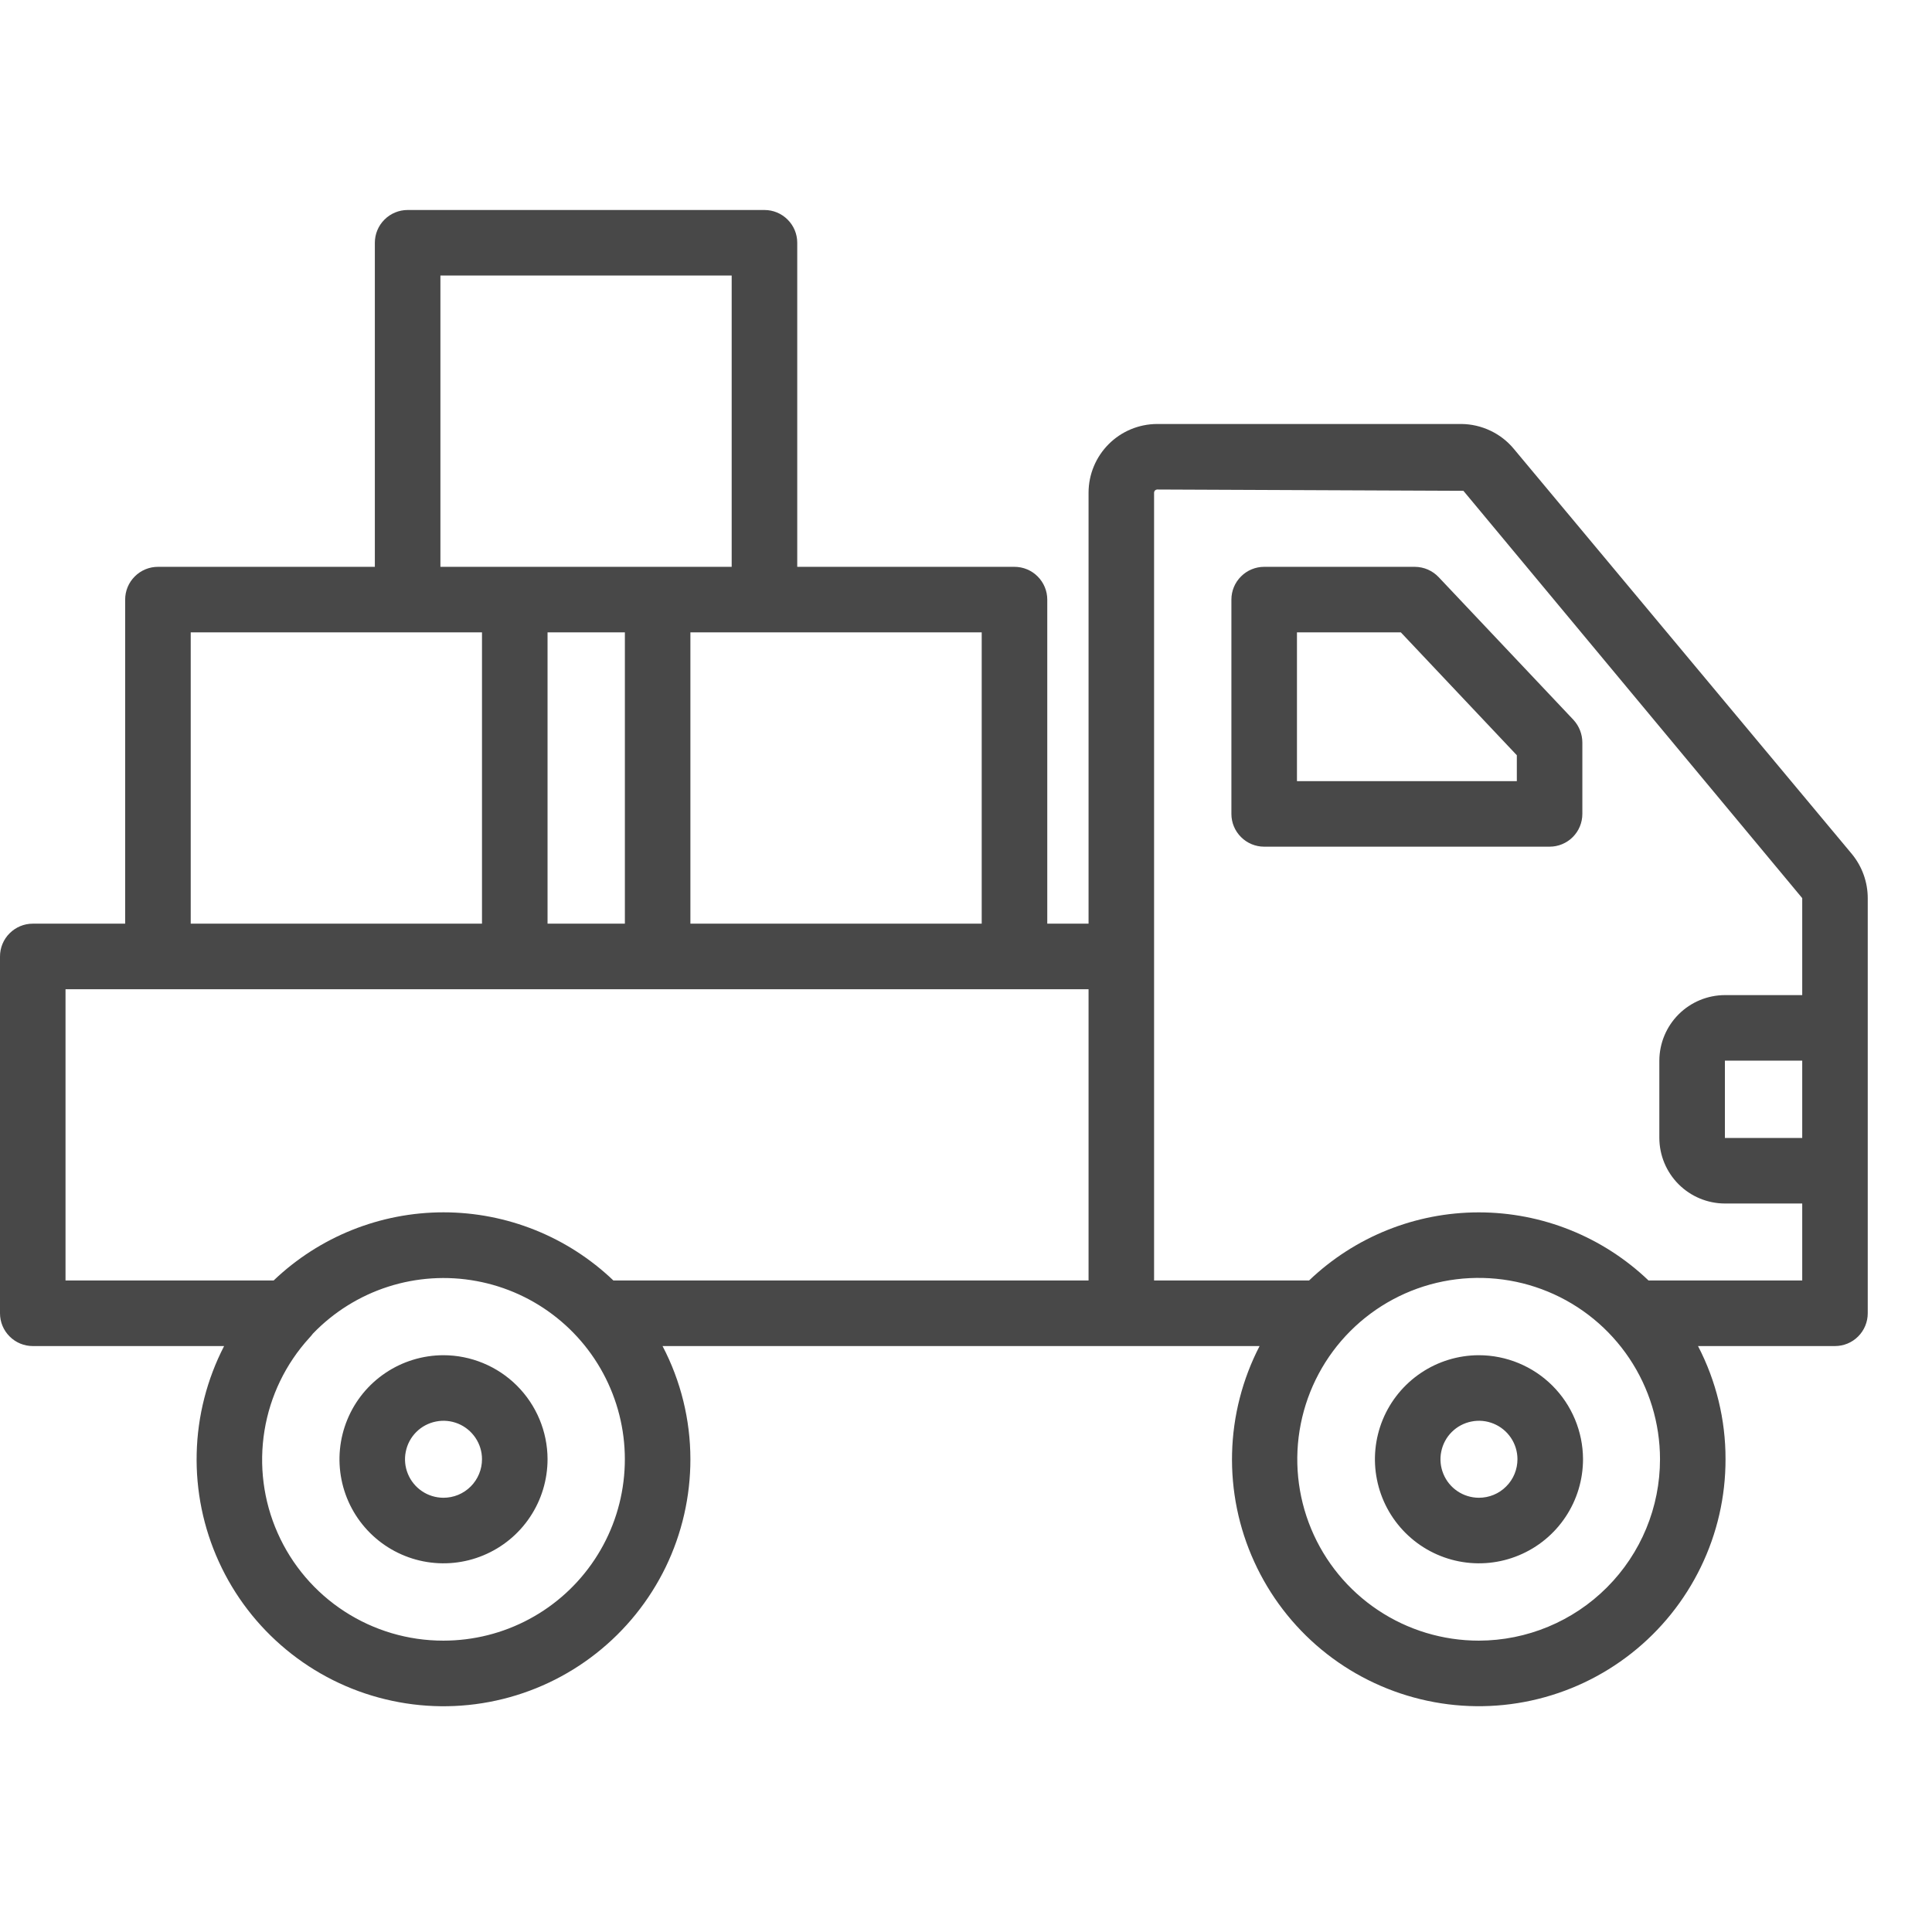 <svg width="46" height="46" viewBox="0 0 46 46" fill="none" xmlns="http://www.w3.org/2000/svg">
<path d="M10.556 32.267C10.066 32.268 9.587 32.414 9.18 32.687C8.773 32.96 8.456 33.347 8.27 33.8C8.083 34.253 8.035 34.751 8.131 35.231C8.227 35.712 8.464 36.153 8.811 36.499C9.158 36.845 9.6 37.08 10.08 37.175C10.561 37.27 11.059 37.22 11.511 37.031C11.963 36.843 12.35 36.525 12.621 36.117C12.893 35.71 13.037 35.23 13.037 34.74C13.035 34.084 12.772 33.455 12.307 32.991C11.842 32.528 11.212 32.267 10.556 32.267ZM10.556 35.661C10.375 35.66 10.198 35.606 10.048 35.505C9.898 35.404 9.781 35.261 9.712 35.093C9.643 34.926 9.625 34.742 9.661 34.565C9.696 34.387 9.783 34.224 9.911 34.096C10.039 33.968 10.202 33.881 10.38 33.846C10.557 33.81 10.741 33.828 10.909 33.897C11.076 33.966 11.219 34.083 11.32 34.233C11.421 34.383 11.476 34.559 11.476 34.74C11.477 34.861 11.453 34.981 11.407 35.093C11.361 35.205 11.293 35.307 11.208 35.392C11.122 35.478 11.02 35.546 10.909 35.592C10.797 35.638 10.677 35.661 10.556 35.661Z" fill="#2B2B2B" fill-opacity="0.86"/>
<path d="M35.209 32.267C34.72 32.268 34.241 32.414 33.834 32.687C33.427 32.96 33.11 33.347 32.923 33.8C32.737 34.253 32.688 34.751 32.785 35.231C32.881 35.712 33.118 36.153 33.465 36.499C33.812 36.845 34.253 37.08 34.734 37.175C35.215 37.27 35.713 37.22 36.165 37.031C36.617 36.843 37.004 36.525 37.275 36.117C37.547 35.71 37.691 35.23 37.691 34.74C37.688 34.084 37.426 33.455 36.961 32.991C36.496 32.528 35.866 32.267 35.209 32.267ZM35.209 35.661C35.029 35.66 34.852 35.606 34.702 35.505C34.551 35.404 34.435 35.261 34.366 35.093C34.297 34.926 34.279 34.742 34.315 34.565C34.35 34.387 34.437 34.224 34.565 34.096C34.693 33.968 34.856 33.881 35.034 33.846C35.211 33.81 35.395 33.828 35.562 33.897C35.73 33.966 35.873 34.083 35.974 34.233C36.075 34.383 36.129 34.559 36.13 34.74C36.13 34.861 36.107 34.981 36.061 35.093C36.015 35.205 35.947 35.307 35.861 35.392C35.776 35.478 35.674 35.546 35.562 35.592C35.45 35.638 35.331 35.661 35.209 35.661Z" fill="#2B2B2B" fill-opacity="0.86"/>
<path d="M37.464 17.14L34.258 13.746C34.185 13.668 34.097 13.605 33.999 13.562C33.901 13.519 33.795 13.497 33.688 13.496H30.099C29.893 13.496 29.694 13.578 29.548 13.725C29.401 13.871 29.319 14.069 29.319 14.276V19.379C29.319 19.586 29.401 19.784 29.548 19.93C29.694 20.077 29.893 20.159 30.099 20.159H36.895C37.102 20.159 37.3 20.077 37.447 19.93C37.593 19.784 37.675 19.586 37.675 19.379V17.678C37.674 17.479 37.599 17.287 37.464 17.14ZM36.115 18.599H30.88V15.056H33.353L36.115 17.982V18.599Z" fill="#2B2B2B" fill-opacity="0.86"/>
<path d="M44.096 20.338L36.044 10.688C35.892 10.504 35.701 10.356 35.485 10.254C35.27 10.152 35.035 10.097 34.796 10.095H27.548C27.116 10.097 26.703 10.269 26.398 10.574C26.092 10.88 25.92 11.293 25.918 11.725V21.992H24.935V14.276C24.935 14.069 24.852 13.871 24.706 13.725C24.56 13.578 24.361 13.496 24.154 13.496H18.982V5.78C18.982 5.573 18.9 5.375 18.753 5.229C18.607 5.082 18.409 5 18.202 5H9.705C9.499 5 9.3 5.082 9.154 5.229C9.007 5.375 8.925 5.573 8.925 5.78V13.496H3.76C3.554 13.496 3.355 13.578 3.209 13.725C3.062 13.871 2.98 14.069 2.98 14.276V21.992H0.78C0.573 21.992 0.375 22.075 0.229 22.221C0.082 22.367 0 22.566 0 22.773V31.269C0 31.476 0.082 31.674 0.229 31.82C0.375 31.967 0.573 32.049 0.78 32.049H5.336C4.928 32.84 4.704 33.714 4.683 34.603C4.661 35.494 4.842 36.377 5.212 37.187C5.581 37.997 6.13 38.712 6.817 39.279C7.503 39.846 8.309 40.25 9.175 40.459C10.04 40.669 10.941 40.68 11.811 40.49C12.681 40.301 13.497 39.916 14.196 39.365C14.896 38.814 15.461 38.112 15.85 37.311C16.238 36.51 16.439 35.631 16.438 34.74C16.437 33.803 16.21 32.88 15.775 32.049H29.99C29.581 32.84 29.357 33.713 29.335 34.602C29.313 35.492 29.493 36.376 29.863 37.185C30.232 37.995 30.78 38.711 31.466 39.278C32.152 39.845 32.959 40.248 33.824 40.458C34.688 40.668 35.59 40.679 36.46 40.489C37.329 40.3 38.145 39.915 38.844 39.364C39.543 38.814 40.108 38.111 40.496 37.31C40.885 36.509 41.086 35.631 41.084 34.74C41.086 33.804 40.861 32.88 40.429 32.049H43.69C43.897 32.049 44.096 31.967 44.242 31.82C44.388 31.674 44.47 31.476 44.47 31.269V21.384C44.47 21.003 44.337 20.633 44.096 20.338ZM23.374 15.056V21.992H16.438V15.056H23.374ZM10.486 6.56H17.421V13.496H10.486V6.56ZM14.878 15.056V21.992H13.037V15.056H14.878ZM4.541 15.056H11.476V21.992H4.541V15.056ZM10.556 39.063C9.72 39.064 8.902 38.822 8.202 38.367C7.501 37.912 6.948 37.263 6.61 36.499C6.271 35.735 6.163 34.889 6.297 34.064C6.431 33.239 6.802 32.471 7.365 31.854C7.395 31.822 7.424 31.788 7.451 31.752C7.946 31.238 8.56 30.855 9.24 30.636C9.919 30.418 10.642 30.371 11.344 30.501C12.045 30.63 12.704 30.931 13.261 31.378C13.818 31.824 14.255 32.401 14.534 33.058C14.813 33.715 14.925 34.431 14.859 35.141C14.794 35.852 14.554 36.535 14.159 37.13C13.765 37.725 13.23 38.213 12.601 38.55C11.972 38.888 11.269 39.063 10.556 39.063ZM25.918 30.488H14.605C13.516 29.447 12.067 28.865 10.56 28.865C9.053 28.865 7.604 29.447 6.515 30.488H1.56V23.553H25.918V30.488ZM35.21 39.063C34.355 39.063 33.52 38.811 32.81 38.337C32.099 37.863 31.545 37.189 31.218 36.401C30.89 35.612 30.804 34.744 30.97 33.906C31.136 33.068 31.546 32.298 32.149 31.694C32.753 31.089 33.522 30.677 34.359 30.51C35.197 30.343 36.065 30.427 36.855 30.753C37.644 31.079 38.319 31.632 38.794 32.342C39.269 33.052 39.523 33.886 39.524 34.74C39.525 35.886 39.071 36.984 38.261 37.795C37.453 38.605 36.355 39.061 35.21 39.063ZM42.91 27.095H41.069V25.253H42.91V27.095ZM42.91 23.693H41.069C40.655 23.694 40.259 23.859 39.967 24.151C39.674 24.444 39.51 24.84 39.508 25.253V27.095C39.51 27.508 39.674 27.904 39.967 28.197C40.259 28.489 40.655 28.654 41.069 28.655H42.91V30.488H39.251C38.163 29.447 36.715 28.866 35.21 28.866C33.704 28.866 32.256 29.447 31.168 30.488H27.478V11.725C27.48 11.707 27.488 11.69 27.5 11.677C27.513 11.665 27.53 11.657 27.548 11.655L34.843 11.686L42.91 21.384V23.693Z" fill="#2B2B2B" fill-opacity="0.86"/>
</svg>
